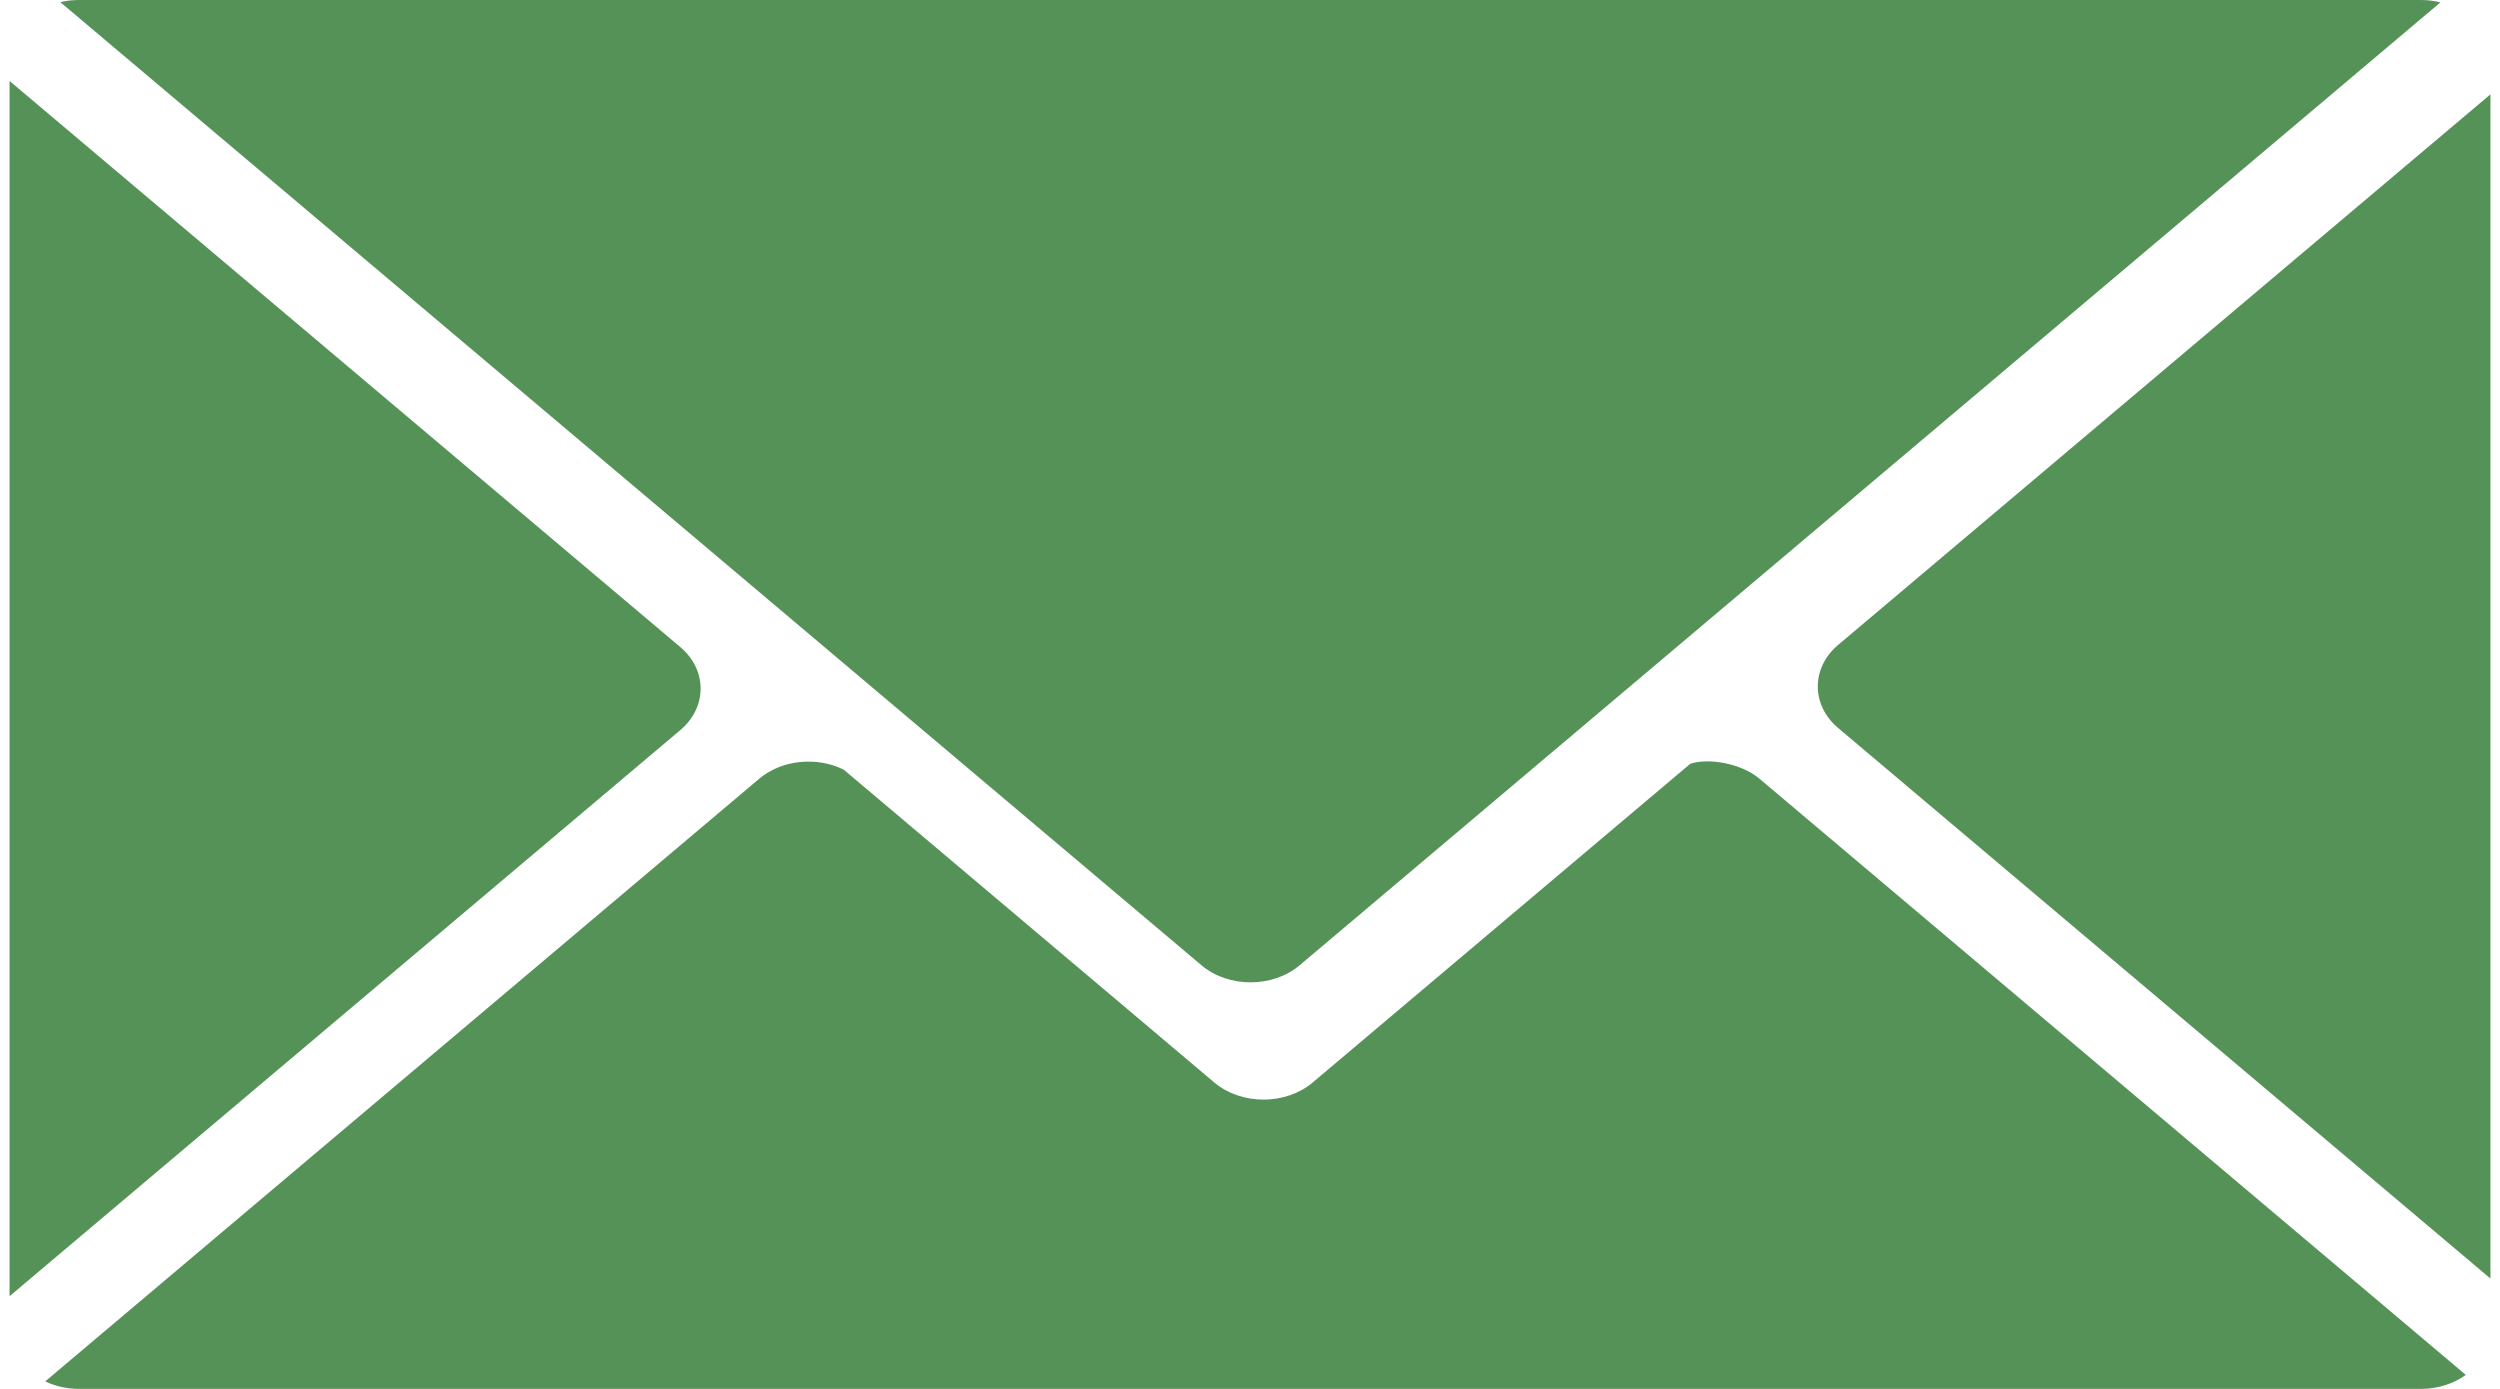 <?xml version="1.0" encoding="UTF-8"?>
<!DOCTYPE svg PUBLIC "-//W3C//DTD SVG 1.1//EN" "http://www.w3.org/Graphics/SVG/1.1/DTD/svg11.dtd">
<!-- Creator: CorelDRAW X6 -->
<svg xmlns="http://www.w3.org/2000/svg" xml:space="preserve" width="45px" height="25px" version="1.1" style="shape-rendering:geometricPrecision; text-rendering:geometricPrecision; image-rendering:optimizeQuality; fill-rule:evenodd; clip-rule:evenodd"
viewBox="0 0 87511 48992"
 xmlns:xlink="http://www.w3.org/1999/xlink">
 <defs>
  <style type="text/css">
   <![CDATA[
    .fil0 {fill:#559258}
   ]]>
  </style>
 </defs>
 <g id="Layer_x0020_1">
  <path class="fil0" d="M2451 0l82609 0c238,0 470,30 689,83l-40240 33964c-954,806 -2514,806 -3468,0l-40250 -33971c211,-51 433,-76 660,-76zm-1194 48728l25187 -21259c803,-678 2043,-787 2981,-319l9603 8105 3469 2930c954,804 2514,804 3468,0l13318 -11241c618,-216 1789,-28 2444,525l24916 21030c-428,308 -981,493 -1583,493l-82609 0c-433,0 -840,-97 -1194,-264zm-1257 -45872l23662 19970c953,806 953,2120 0,2926l-23662 19970 0 -42866zm87511 472l-23011 19422c-954,805 -954,2122 0,2928l23011 19421 0 -41771z"/>
 </g>
</svg>
